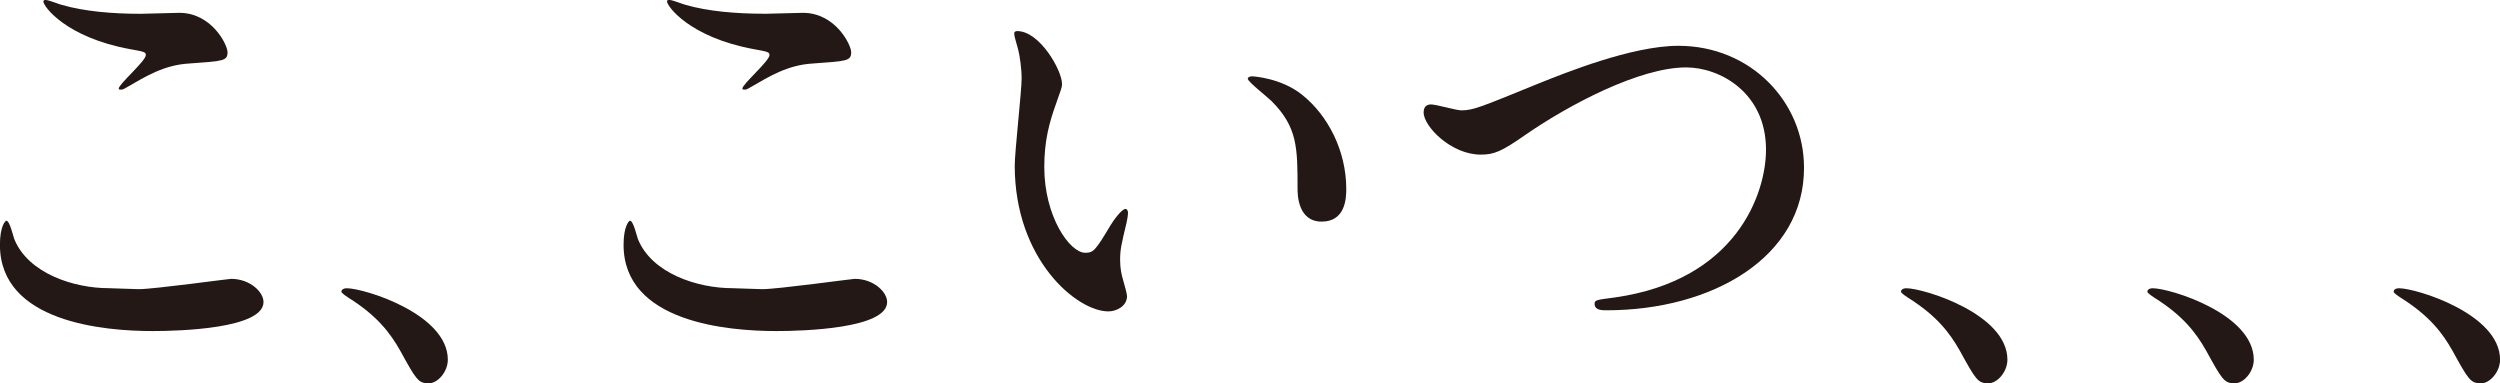 <?xml version="1.0" encoding="UTF-8"?>
<svg id="_レイヤー_1" data-name="レイヤー 1" xmlns="http://www.w3.org/2000/svg" viewBox="0 0 358.62 54.98">
  <defs>
    <style>
      .cls-1 {
        fill: #231815;
        stroke-width: 0px;
      }
    </style>
  </defs>
  <path class="cls-1" d="m19.93,41.48c2.12,0,12.86-1.48,13.21-1.48,2.76,0,4.66,1.91,4.66,3.32,0,3.82-12.01,4.17-15.9,4.17-7,0-21.91-1.27-21.91-12.37,0-2.69.78-3.46.92-3.46.49,0,.99,2.26,1.13,2.61,1.98,4.95,8.55,7.07,13.57,7.07.5,0,3.6.14,4.31.14Zm.21-39.5c.85,0,4.81-.14,5.58-.14,4.66,0,6.92,4.59,6.92,5.65,0,1.27-.64,1.27-5.51,1.62-3.6.21-6.22,1.84-8.9,3.39-.71.42-.71.35-.99.35-.07,0-.21,0-.21-.14,0-.64,3.89-3.96,3.89-4.81,0-.42-.21-.49-2.26-.85C9.47,5.37,6.22.92,6.22.21c0-.21.21-.21.35-.21.42,0,1.98.64,2.33.71,3.18.92,7.21,1.27,11.24,1.27Z"/>
  <path class="cls-1" d="m61.48,54.98c-1.48,0-1.77-.49-4.1-4.73-1.41-2.47-3.25-4.95-7.42-7.56-.21-.14-.99-.64-.99-.85s.21-.49.78-.49c2.47,0,14.49,3.67,14.49,10.25,0,1.7-1.41,3.39-2.76,3.39Z"/>
  <path class="cls-1" d="m109.39,41.48c2.12,0,12.86-1.48,13.21-1.48,2.76,0,4.66,1.91,4.66,3.32,0,3.82-12.01,4.17-15.9,4.17-7,0-21.91-1.27-21.91-12.37,0-2.69.78-3.46.92-3.46.49,0,.99,2.26,1.13,2.61,1.98,4.95,8.55,7.07,13.57,7.07.5,0,3.6.14,4.31.14Zm.21-39.5c.85,0,4.81-.14,5.58-.14,4.66,0,6.92,4.59,6.92,5.65,0,1.27-.64,1.27-5.51,1.62-3.6.21-6.22,1.84-8.9,3.39-.71.42-.71.35-.99.35-.07,0-.21,0-.21-.14,0-.64,3.89-3.96,3.89-4.81,0-.42-.21-.49-2.26-.85-9.19-1.7-12.44-6.15-12.44-6.85,0-.21.21-.21.35-.21.42,0,1.98.64,2.33.71,3.18.92,7.21,1.27,11.24,1.27Z"/>
  <path class="cls-1" d="m152.35,12.01c0,.56-.14.78-.85,2.83-.99,2.76-1.7,5.37-1.7,9.12,0,7.14,3.67,12.3,5.87,12.3,1.2,0,1.48-.35,3.6-3.89.42-.71,1.62-2.4,2.19-2.4.21,0,.35.28.35.57s-.14,1.2-.21,1.41c-.78,3.25-.92,3.89-.92,5.37,0,1.2.21,2.12.42,2.83.21.78.57,1.98.57,2.33,0,1.41-1.48,2.19-2.68,2.19-4.52,0-13.43-7.42-13.43-20.92,0-1.98.99-10.67.99-12.51,0-1.41-.28-3.32-.49-4.1-.5-1.77-.57-1.98-.57-2.4,0-.21.28-.28.42-.28,3.25,0,6.43,5.65,6.43,7.56Zm34.48,1.62c3.6,2.9,6.29,7.91,6.29,13.5,0,1.34-.14,4.66-3.53,4.66s-3.46-3.82-3.46-4.73c0-5.87,0-8.83-3.75-12.58-.57-.57-3.39-2.76-3.39-3.18,0-.21.28-.35.64-.35.07,0,4.17.21,7.21,2.69Z"/>
  <path class="cls-1" d="m204.22,16.11c0-.78.42-1.13,1.06-1.13.71,0,3.67.85,4.31.85,1.77,0,2.69-.42,11.38-3.96,3.39-1.34,13.07-5.3,19.79-5.3,10.39,0,18.02,8.06,18.02,17.45.07,12.86-13.14,20.49-28.34,20.49-.64,0-1.7,0-1.7-.92,0-.57.28-.57,2.9-.92,17.45-2.47,21.69-14.91,21.69-21.2,0-8.2-6.64-11.8-11.45-11.8-6.71,0-16.82,5.37-22.97,9.61-3.53,2.47-4.59,2.9-6.5,2.9-4.24,0-8.2-4.03-8.2-6.08Z"/>
  <path class="cls-1" d="m285.2,54.98c-1.48,0-1.77-.49-4.1-4.73-1.41-2.47-3.25-4.95-7.42-7.56-.21-.14-.99-.64-.99-.85s.21-.49.78-.49c2.47,0,14.49,3.67,14.49,10.25,0,1.7-1.41,3.39-2.76,3.39Z"/>
  <path class="cls-1" d="m320.54,54.98c-1.48,0-1.77-.49-4.1-4.73-1.41-2.47-3.25-4.95-7.42-7.56-.21-.14-.99-.64-.99-.85s.21-.49.78-.49c2.47,0,14.49,3.67,14.49,10.25,0,1.7-1.41,3.39-2.76,3.39Z"/>
  <path class="cls-1" d="m355.87,54.98c-1.48,0-1.77-.49-4.1-4.73-1.41-2.47-3.25-4.95-7.42-7.56-.21-.14-.99-.64-.99-.85s.21-.49.78-.49c2.47,0,14.49,3.67,14.49,10.25,0,1.7-1.41,3.39-2.76,3.39Z"/>
</svg>